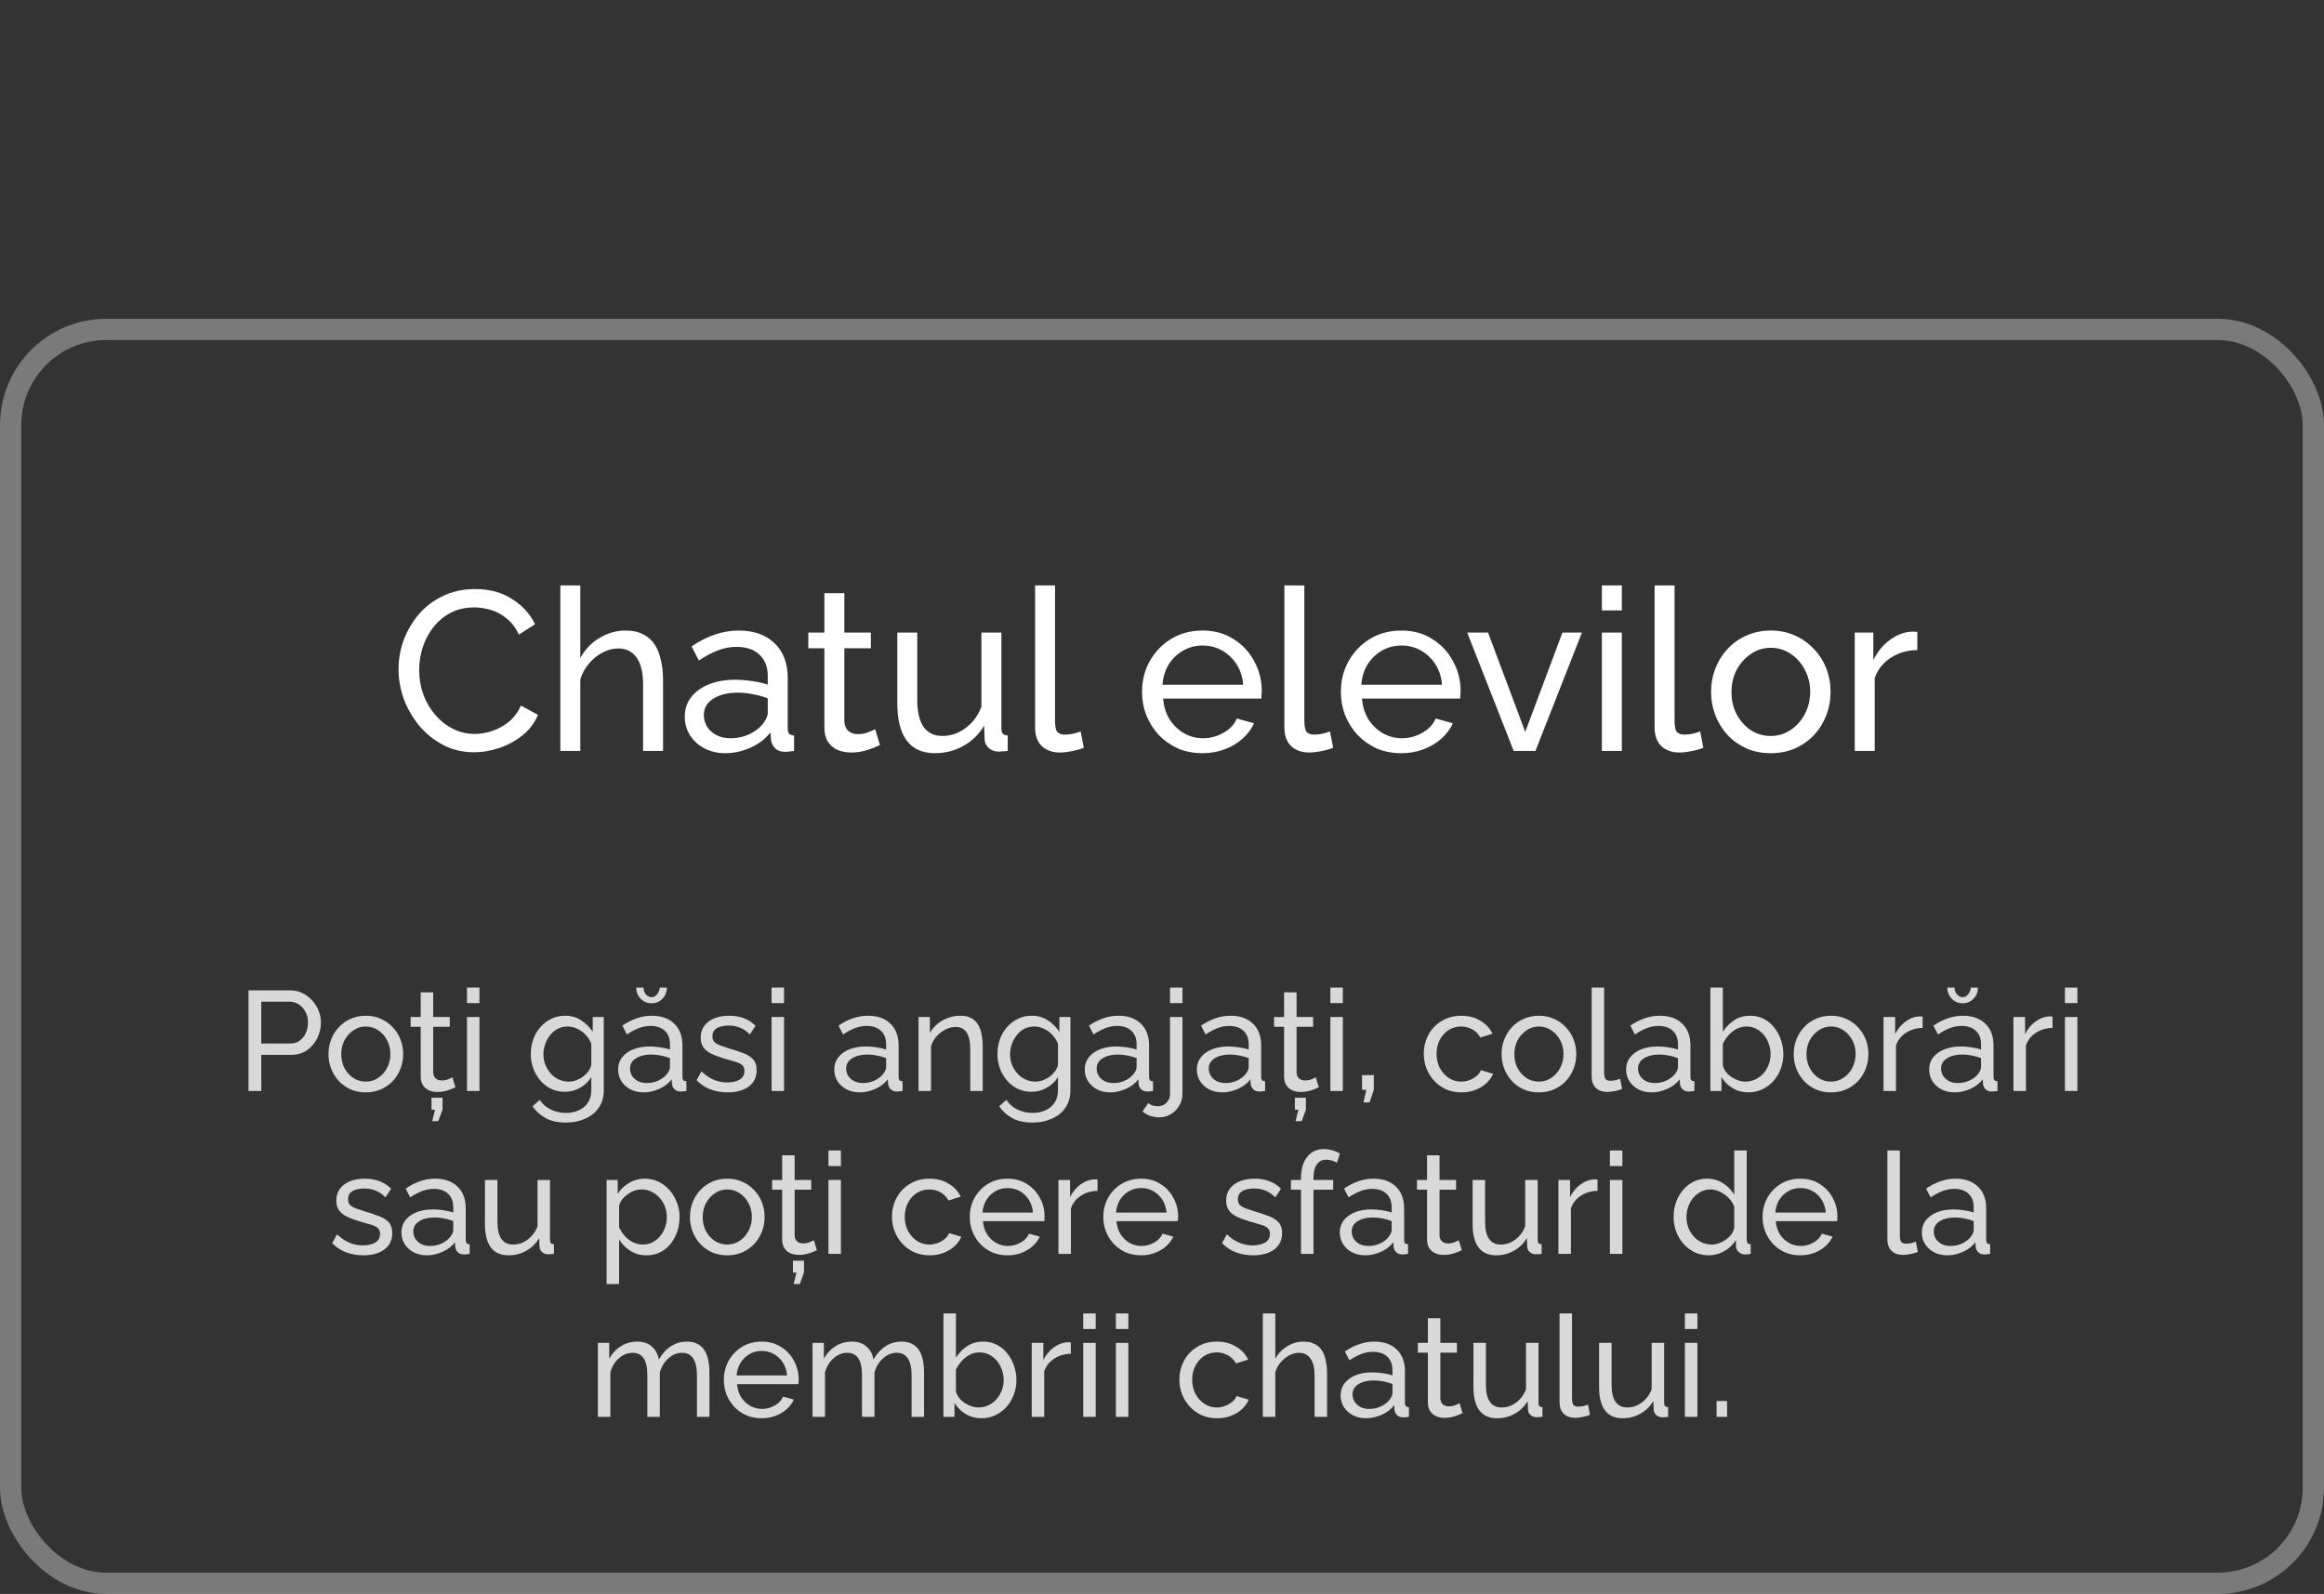 <?xml version="1.0" encoding="UTF-8"?> <svg xmlns="http://www.w3.org/2000/svg" width="328" height="225" viewBox="0 0 328 225" fill="none"><rect x="0" y="0" width="328" height="225" fill="#333333" stroke="none"/> <rect opacity="0.35" x="1.5" y="46.5" width="325" height="177" rx="13.5" stroke="white" stroke-width="3"></rect> <path d="M35.075 154V139.8H40.995C41.622 139.8 42.195 139.933 42.715 140.2C43.235 140.453 43.688 140.8 44.075 141.24C44.462 141.667 44.762 142.153 44.975 142.7C45.188 143.233 45.295 143.78 45.295 144.34C45.295 145.113 45.122 145.853 44.775 146.56C44.428 147.253 43.942 147.82 43.315 148.26C42.688 148.687 41.955 148.9 41.115 148.9H36.875V154H35.075ZM36.875 147.3H41.015C41.508 147.3 41.935 147.167 42.295 146.9C42.668 146.633 42.955 146.273 43.155 145.82C43.368 145.367 43.475 144.873 43.475 144.34C43.475 143.78 43.355 143.28 43.115 142.84C42.875 142.387 42.562 142.033 42.175 141.78C41.788 141.527 41.362 141.4 40.895 141.4H36.875V147.3ZM51.621 154.2C50.834 154.2 50.121 154.06 49.481 153.78C48.841 153.487 48.287 153.093 47.821 152.6C47.354 152.093 46.994 151.513 46.741 150.86C46.487 150.207 46.361 149.52 46.361 148.8C46.361 148.067 46.487 147.373 46.741 146.72C46.994 146.067 47.354 145.493 47.821 145C48.287 144.493 48.841 144.1 49.481 143.82C50.134 143.527 50.854 143.38 51.641 143.38C52.414 143.38 53.121 143.527 53.761 143.82C54.401 144.1 54.954 144.493 55.421 145C55.901 145.493 56.267 146.067 56.521 146.72C56.774 147.373 56.901 148.067 56.901 148.8C56.901 149.52 56.774 150.207 56.521 150.86C56.267 151.513 55.907 152.093 55.441 152.6C54.974 153.093 54.414 153.487 53.761 153.78C53.121 154.06 52.407 154.2 51.621 154.2ZM48.161 148.82C48.161 149.54 48.314 150.193 48.621 150.78C48.941 151.367 49.361 151.833 49.881 152.18C50.401 152.513 50.981 152.68 51.621 152.68C52.261 152.68 52.841 152.507 53.361 152.16C53.894 151.813 54.314 151.347 54.621 150.76C54.941 150.16 55.101 149.5 55.101 148.78C55.101 148.06 54.941 147.407 54.621 146.82C54.314 146.233 53.894 145.767 53.361 145.42C52.841 145.073 52.261 144.9 51.621 144.9C50.981 144.9 50.401 145.08 49.881 145.44C49.361 145.787 48.941 146.253 48.621 146.84C48.314 147.427 48.161 148.087 48.161 148.82ZM64.277 153.48C64.13 153.547 63.93 153.633 63.677 153.74C63.424 153.847 63.13 153.94 62.797 154.02C62.464 154.1 62.11 154.14 61.737 154.14C61.31 154.14 60.917 154.067 60.557 153.92C60.197 153.76 59.91 153.52 59.697 153.2C59.484 152.867 59.377 152.453 59.377 151.96V144.94H57.957V143.56H59.377V140.08H61.137V143.56H63.477V144.94H61.137V151.42C61.164 151.793 61.29 152.073 61.517 152.26C61.744 152.433 62.01 152.52 62.317 152.52C62.664 152.52 62.984 152.46 63.277 152.34C63.57 152.22 63.764 152.133 63.857 152.08L64.277 153.48ZM60.997 158.26L61.397 156.64H60.897V154.96H62.457V156.64L61.857 158.26H60.997ZM65.908 154V143.56H67.668V154H65.908ZM65.908 141.6V139.4H67.668V141.6H65.908ZM79.736 154.12C79.03 154.12 78.376 153.98 77.776 153.7C77.19 153.407 76.683 153.013 76.256 152.52C75.83 152.013 75.496 151.44 75.256 150.8C75.03 150.16 74.916 149.493 74.916 148.8C74.916 148.067 75.03 147.373 75.256 146.72C75.496 146.067 75.83 145.493 76.256 145C76.696 144.493 77.21 144.1 77.796 143.82C78.383 143.527 79.036 143.38 79.756 143.38C80.623 143.38 81.376 143.593 82.016 144.02C82.67 144.447 83.216 144.987 83.656 145.64V143.56H85.216V153.88C85.216 154.867 84.976 155.7 84.496 156.38C84.03 157.06 83.39 157.573 82.576 157.92C81.776 158.28 80.883 158.46 79.896 158.46C78.723 158.46 77.763 158.253 77.016 157.84C76.27 157.427 75.65 156.867 75.156 156.16L76.176 155.26C76.59 155.873 77.123 156.333 77.776 156.64C78.443 156.947 79.15 157.1 79.896 157.1C80.536 157.1 81.123 156.98 81.656 156.74C82.203 156.513 82.636 156.16 82.956 155.68C83.29 155.2 83.456 154.6 83.456 153.88V152.04C83.07 152.68 82.536 153.187 81.856 153.56C81.19 153.933 80.483 154.12 79.736 154.12ZM80.276 152.68C80.65 152.68 81.01 152.613 81.356 152.48C81.703 152.347 82.023 152.173 82.316 151.96C82.61 151.733 82.856 151.48 83.056 151.2C83.256 150.92 83.39 150.633 83.456 150.34V147.34C83.27 146.86 83.003 146.44 82.656 146.08C82.31 145.707 81.916 145.42 81.476 145.22C81.036 145.007 80.583 144.9 80.116 144.9C79.583 144.9 79.103 145.013 78.676 145.24C78.263 145.467 77.91 145.773 77.616 146.16C77.323 146.533 77.096 146.953 76.936 147.42C76.776 147.887 76.696 148.36 76.696 148.84C76.696 149.36 76.79 149.853 76.976 150.32C77.163 150.773 77.416 151.18 77.736 151.54C78.056 151.9 78.436 152.18 78.876 152.38C79.316 152.58 79.783 152.68 80.276 152.68ZM87.237 150.98C87.237 150.313 87.423 149.74 87.797 149.26C88.183 148.767 88.71 148.387 89.377 148.12C90.043 147.853 90.817 147.72 91.697 147.72C92.163 147.72 92.657 147.76 93.177 147.84C93.697 147.907 94.157 148.013 94.557 148.16V147.4C94.557 146.6 94.317 145.973 93.837 145.52C93.357 145.053 92.677 144.82 91.797 144.82C91.223 144.82 90.67 144.927 90.137 145.14C89.617 145.34 89.063 145.633 88.477 146.02L87.837 144.78C88.517 144.313 89.197 143.967 89.877 143.74C90.557 143.5 91.263 143.38 91.997 143.38C93.33 143.38 94.383 143.753 95.157 144.5C95.93 145.233 96.317 146.26 96.317 147.58V152C96.317 152.213 96.357 152.373 96.437 152.48C96.53 152.573 96.677 152.627 96.877 152.64V154C96.703 154.027 96.55 154.047 96.417 154.06C96.297 154.073 96.197 154.08 96.117 154.08C95.703 154.08 95.39 153.967 95.177 153.74C94.977 153.513 94.863 153.273 94.837 153.02L94.797 152.36C94.343 152.947 93.75 153.4 93.017 153.72C92.283 154.04 91.557 154.2 90.837 154.2C90.143 154.2 89.523 154.06 88.977 153.78C88.43 153.487 88.003 153.1 87.697 152.62C87.39 152.127 87.237 151.58 87.237 150.98ZM94.037 151.72C94.197 151.533 94.323 151.347 94.417 151.16C94.51 150.96 94.557 150.793 94.557 150.66V149.36C94.143 149.2 93.71 149.08 93.257 149C92.803 148.907 92.357 148.86 91.917 148.86C91.023 148.86 90.297 149.04 89.737 149.4C89.19 149.747 88.917 150.227 88.917 150.84C88.917 151.173 89.003 151.5 89.177 151.82C89.363 152.127 89.63 152.38 89.977 152.58C90.337 152.78 90.777 152.88 91.297 152.88C91.843 152.88 92.363 152.773 92.857 152.56C93.35 152.333 93.743 152.053 94.037 151.72ZM91.957 140.76C92.25 140.76 92.503 140.633 92.717 140.38C92.943 140.113 93.077 139.787 93.117 139.4H94.117C94.117 140.027 93.91 140.553 93.497 140.98C93.083 141.407 92.57 141.62 91.957 141.62C91.343 141.62 90.83 141.407 90.417 140.98C90.003 140.553 89.797 140.027 89.797 139.4H90.817C90.817 139.76 90.93 140.08 91.157 140.36C91.397 140.627 91.663 140.76 91.957 140.76ZM102.711 154.2C101.844 154.2 101.031 154.06 100.271 153.78C99.511 153.487 98.858 153.053 98.311 152.48L98.991 151.24C99.591 151.8 100.191 152.2 100.791 152.44C101.391 152.68 102.004 152.8 102.631 152.8C103.351 152.8 103.938 152.667 104.391 152.4C104.844 152.12 105.071 151.713 105.071 151.18C105.071 150.793 104.951 150.507 104.711 150.32C104.484 150.133 104.158 149.98 103.731 149.86C103.304 149.727 102.798 149.58 102.211 149.42C101.491 149.207 100.884 148.98 100.391 148.74C99.898 148.5 99.524 148.2 99.271 147.84C99.018 147.48 98.891 147.027 98.891 146.48C98.891 145.813 99.064 145.253 99.411 144.8C99.758 144.333 100.231 143.98 100.831 143.74C101.444 143.5 102.138 143.38 102.911 143.38C103.684 143.38 104.384 143.5 105.011 143.74C105.638 143.98 106.178 144.333 106.631 144.8L105.831 146.02C105.418 145.593 104.964 145.28 104.471 145.08C103.978 144.867 103.424 144.76 102.811 144.76C102.451 144.76 102.098 144.807 101.751 144.9C101.404 144.98 101.118 145.133 100.891 145.36C100.664 145.573 100.551 145.88 100.551 146.28C100.551 146.613 100.638 146.88 100.811 147.08C100.998 147.267 101.264 147.427 101.611 147.56C101.971 147.693 102.404 147.84 102.911 148C103.698 148.227 104.378 148.453 104.951 148.68C105.538 148.907 105.991 149.2 106.311 149.56C106.631 149.92 106.791 150.42 106.791 151.06C106.791 152.047 106.418 152.82 105.671 153.38C104.924 153.927 103.938 154.2 102.711 154.2ZM108.897 154V143.56H110.657V154H108.897ZM108.897 141.6V139.4H110.657V141.6H108.897ZM117.745 150.98C117.745 150.313 117.931 149.74 118.305 149.26C118.691 148.767 119.218 148.387 119.885 148.12C120.551 147.853 121.325 147.72 122.205 147.72C122.671 147.72 123.165 147.76 123.685 147.84C124.205 147.907 124.665 148.013 125.065 148.16V147.4C125.065 146.6 124.825 145.973 124.345 145.52C123.865 145.053 123.185 144.82 122.305 144.82C121.731 144.82 121.178 144.927 120.645 145.14C120.125 145.34 119.571 145.633 118.985 146.02L118.345 144.78C119.025 144.313 119.705 143.967 120.385 143.74C121.065 143.5 121.771 143.38 122.505 143.38C123.838 143.38 124.891 143.753 125.665 144.5C126.438 145.233 126.825 146.26 126.825 147.58V152C126.825 152.213 126.865 152.373 126.945 152.48C127.038 152.573 127.185 152.627 127.385 152.64V154C127.211 154.027 127.058 154.047 126.925 154.06C126.805 154.073 126.705 154.08 126.625 154.08C126.211 154.08 125.898 153.967 125.685 153.74C125.485 153.513 125.371 153.273 125.345 153.02L125.305 152.36C124.851 152.947 124.258 153.4 123.525 153.72C122.791 154.04 122.065 154.2 121.345 154.2C120.651 154.2 120.031 154.06 119.485 153.78C118.938 153.487 118.511 153.1 118.205 152.62C117.898 152.127 117.745 151.58 117.745 150.98ZM124.545 151.72C124.705 151.533 124.831 151.347 124.925 151.16C125.018 150.96 125.065 150.793 125.065 150.66V149.36C124.651 149.2 124.218 149.08 123.765 149C123.311 148.907 122.865 148.86 122.425 148.86C121.531 148.86 120.805 149.04 120.245 149.4C119.698 149.747 119.425 150.227 119.425 150.84C119.425 151.173 119.511 151.5 119.685 151.82C119.871 152.127 120.138 152.38 120.485 152.58C120.845 152.78 121.285 152.88 121.805 152.88C122.351 152.88 122.871 152.773 123.365 152.56C123.858 152.333 124.251 152.053 124.545 151.72ZM138.699 154H136.939V148.16C136.939 147.053 136.765 146.247 136.419 145.74C136.085 145.22 135.572 144.96 134.879 144.96C134.399 144.96 133.919 145.08 133.439 145.32C132.972 145.56 132.552 145.887 132.179 146.3C131.819 146.7 131.559 147.167 131.399 147.7V154H129.639V143.56H131.239V145.8C131.519 145.307 131.879 144.88 132.319 144.52C132.759 144.16 133.259 143.88 133.819 143.68C134.379 143.48 134.965 143.38 135.579 143.38C136.179 143.38 136.679 143.493 137.079 143.72C137.492 143.933 137.812 144.24 138.039 144.64C138.279 145.027 138.445 145.487 138.539 146.02C138.645 146.553 138.699 147.133 138.699 147.76V154ZM145.596 154.12C144.889 154.12 144.236 153.98 143.636 153.7C143.049 153.407 142.542 153.013 142.116 152.52C141.689 152.013 141.356 151.44 141.116 150.8C140.889 150.16 140.776 149.493 140.776 148.8C140.776 148.067 140.889 147.373 141.116 146.72C141.356 146.067 141.689 145.493 142.116 145C142.556 144.493 143.069 144.1 143.656 143.82C144.242 143.527 144.896 143.38 145.616 143.38C146.482 143.38 147.236 143.593 147.876 144.02C148.529 144.447 149.076 144.987 149.516 145.64V143.56H151.076V153.88C151.076 154.867 150.836 155.7 150.356 156.38C149.889 157.06 149.249 157.573 148.436 157.92C147.636 158.28 146.742 158.46 145.756 158.46C144.582 158.46 143.622 158.253 142.876 157.84C142.129 157.427 141.509 156.867 141.016 156.16L142.036 155.26C142.449 155.873 142.982 156.333 143.636 156.64C144.302 156.947 145.009 157.1 145.756 157.1C146.396 157.1 146.982 156.98 147.516 156.74C148.062 156.513 148.496 156.16 148.816 155.68C149.149 155.2 149.316 154.6 149.316 153.88V152.04C148.929 152.68 148.396 153.187 147.716 153.56C147.049 153.933 146.342 154.12 145.596 154.12ZM146.136 152.68C146.509 152.68 146.869 152.613 147.216 152.48C147.562 152.347 147.882 152.173 148.176 151.96C148.469 151.733 148.716 151.48 148.916 151.2C149.116 150.92 149.249 150.633 149.316 150.34V147.34C149.129 146.86 148.862 146.44 148.516 146.08C148.169 145.707 147.776 145.42 147.336 145.22C146.896 145.007 146.442 144.9 145.976 144.9C145.442 144.9 144.962 145.013 144.536 145.24C144.122 145.467 143.769 145.773 143.476 146.16C143.182 146.533 142.956 146.953 142.796 147.42C142.636 147.887 142.556 148.36 142.556 148.84C142.556 149.36 142.649 149.853 142.836 150.32C143.022 150.773 143.276 151.18 143.596 151.54C143.916 151.9 144.296 152.18 144.736 152.38C145.176 152.58 145.642 152.68 146.136 152.68ZM153.096 150.98C153.096 150.313 153.283 149.74 153.656 149.26C154.043 148.767 154.569 148.387 155.236 148.12C155.903 147.853 156.676 147.72 157.556 147.72C158.023 147.72 158.516 147.76 159.036 147.84C159.556 147.907 160.016 148.013 160.416 148.16V147.4C160.416 146.6 160.176 145.973 159.696 145.52C159.216 145.053 158.536 144.82 157.656 144.82C157.083 144.82 156.529 144.927 155.996 145.14C155.476 145.34 154.923 145.633 154.336 146.02L153.696 144.78C154.376 144.313 155.056 143.967 155.736 143.74C156.416 143.5 157.123 143.38 157.856 143.38C159.189 143.38 160.243 143.753 161.016 144.5C161.789 145.233 162.176 146.26 162.176 147.58V152C162.176 152.213 162.216 152.373 162.296 152.48C162.389 152.573 162.536 152.627 162.736 152.64V154C162.563 154.027 162.409 154.047 162.276 154.06C162.156 154.073 162.056 154.08 161.976 154.08C161.563 154.08 161.249 153.967 161.036 153.74C160.836 153.513 160.723 153.273 160.696 153.02L160.656 152.36C160.203 152.947 159.609 153.4 158.876 153.72C158.143 154.04 157.416 154.2 156.696 154.2C156.003 154.2 155.383 154.06 154.836 153.78C154.289 153.487 153.863 153.1 153.556 152.62C153.249 152.127 153.096 151.58 153.096 150.98ZM159.896 151.72C160.056 151.533 160.183 151.347 160.276 151.16C160.369 150.96 160.416 150.793 160.416 150.66V149.36C160.003 149.2 159.569 149.08 159.116 149C158.663 148.907 158.216 148.86 157.776 148.86C156.883 148.86 156.156 149.04 155.596 149.4C155.049 149.747 154.776 150.227 154.776 150.84C154.776 151.173 154.863 151.5 155.036 151.82C155.223 152.127 155.489 152.38 155.836 152.58C156.196 152.78 156.636 152.88 157.156 152.88C157.703 152.88 158.223 152.773 158.716 152.56C159.209 152.333 159.603 152.053 159.896 151.72ZM163.65 157.72C163.197 157.72 162.764 157.653 162.35 157.52C161.937 157.387 161.57 157.173 161.25 156.88L162.07 155.7C162.257 155.873 162.477 155.993 162.73 156.06C162.97 156.127 163.21 156.16 163.45 156.16C163.744 156.16 164.017 156.087 164.27 155.94C164.524 155.793 164.73 155.587 164.89 155.32C165.05 155.067 165.13 154.78 165.13 154.46V143.56H166.89V154.34C166.89 154.993 166.737 155.573 166.43 156.08C166.124 156.6 165.724 157 165.23 157.28C164.75 157.573 164.224 157.72 163.65 157.72ZM165.13 141.6V139.4H166.89V141.6H165.13ZM168.916 150.98C168.916 150.313 169.103 149.74 169.476 149.26C169.863 148.767 170.39 148.387 171.056 148.12C171.723 147.853 172.496 147.72 173.376 147.72C173.843 147.72 174.336 147.76 174.856 147.84C175.376 147.907 175.836 148.013 176.236 148.16V147.4C176.236 146.6 175.996 145.973 175.516 145.52C175.036 145.053 174.356 144.82 173.476 144.82C172.903 144.82 172.35 144.927 171.816 145.14C171.296 145.34 170.743 145.633 170.156 146.02L169.516 144.78C170.196 144.313 170.876 143.967 171.556 143.74C172.236 143.5 172.943 143.38 173.676 143.38C175.01 143.38 176.063 143.753 176.836 144.5C177.61 145.233 177.996 146.26 177.996 147.58V152C177.996 152.213 178.036 152.373 178.116 152.48C178.21 152.573 178.356 152.627 178.556 152.64V154C178.383 154.027 178.23 154.047 178.096 154.06C177.976 154.073 177.876 154.08 177.796 154.08C177.383 154.08 177.07 153.967 176.856 153.74C176.656 153.513 176.543 153.273 176.516 153.02L176.476 152.36C176.023 152.947 175.43 153.4 174.696 153.72C173.963 154.04 173.236 154.2 172.516 154.2C171.823 154.2 171.203 154.06 170.656 153.78C170.11 153.487 169.683 153.1 169.376 152.62C169.07 152.127 168.916 151.58 168.916 150.98ZM175.716 151.72C175.876 151.533 176.003 151.347 176.096 151.16C176.19 150.96 176.236 150.793 176.236 150.66V149.36C175.823 149.2 175.39 149.08 174.936 149C174.483 148.907 174.036 148.86 173.596 148.86C172.703 148.86 171.976 149.04 171.416 149.4C170.87 149.747 170.596 150.227 170.596 150.84C170.596 151.173 170.683 151.5 170.856 151.82C171.043 152.127 171.31 152.38 171.656 152.58C172.016 152.78 172.456 152.88 172.976 152.88C173.523 152.88 174.043 152.773 174.536 152.56C175.03 152.333 175.423 152.053 175.716 151.72ZM186.133 153.48C185.986 153.547 185.786 153.633 185.533 153.74C185.279 153.847 184.986 153.94 184.653 154.02C184.319 154.1 183.966 154.14 183.593 154.14C183.166 154.14 182.773 154.067 182.413 153.92C182.053 153.76 181.766 153.52 181.553 153.2C181.339 152.867 181.233 152.453 181.233 151.96V144.94H179.813V143.56H181.233V140.08H182.993V143.56H185.333V144.94H182.993V151.42C183.019 151.793 183.146 152.073 183.373 152.26C183.599 152.433 183.866 152.52 184.173 152.52C184.519 152.52 184.839 152.46 185.133 152.34C185.426 152.22 185.619 152.133 185.713 152.08L186.133 153.48ZM182.853 158.26L183.253 156.64H182.753V154.96H184.312V156.64L183.713 158.26H182.853ZM187.764 154V143.56H189.524V154H187.764ZM187.764 141.6V139.4H189.524V141.6H187.764ZM192.433 155.62L192.833 153.84H192.233V151.76H193.893V153.84L193.293 155.62H192.433ZM206.27 154.2C205.484 154.2 204.764 154.06 204.11 153.78C203.47 153.487 202.91 153.087 202.43 152.58C201.964 152.073 201.597 151.493 201.33 150.84C201.077 150.187 200.95 149.493 200.95 148.76C200.95 147.773 201.17 146.873 201.61 146.06C202.05 145.247 202.67 144.6 203.47 144.12C204.27 143.627 205.197 143.38 206.25 143.38C207.277 143.38 208.17 143.613 208.93 144.08C209.704 144.533 210.277 145.147 210.65 145.92L208.93 146.46C208.664 145.967 208.29 145.587 207.81 145.32C207.33 145.04 206.797 144.9 206.21 144.9C205.57 144.9 204.984 145.067 204.45 145.4C203.93 145.733 203.517 146.193 203.21 146.78C202.904 147.353 202.75 148.013 202.75 148.76C202.75 149.493 202.904 150.16 203.21 150.76C203.53 151.347 203.95 151.813 204.47 152.16C205.004 152.507 205.59 152.68 206.23 152.68C206.644 152.68 207.037 152.607 207.41 152.46C207.797 152.313 208.13 152.12 208.41 151.88C208.704 151.627 208.904 151.353 209.01 151.06L210.73 151.58C210.517 152.087 210.19 152.54 209.75 152.94C209.324 153.327 208.81 153.633 208.21 153.86C207.624 154.087 206.977 154.2 206.27 154.2ZM217.187 154.2C216.4 154.2 215.687 154.06 215.047 153.78C214.407 153.487 213.854 153.093 213.387 152.6C212.92 152.093 212.56 151.513 212.307 150.86C212.054 150.207 211.927 149.52 211.927 148.8C211.927 148.067 212.054 147.373 212.307 146.72C212.56 146.067 212.92 145.493 213.387 145C213.854 144.493 214.407 144.1 215.047 143.82C215.7 143.527 216.42 143.38 217.207 143.38C217.98 143.38 218.687 143.527 219.327 143.82C219.967 144.1 220.52 144.493 220.987 145C221.467 145.493 221.834 146.067 222.087 146.72C222.34 147.373 222.467 148.067 222.467 148.8C222.467 149.52 222.34 150.207 222.087 150.86C221.834 151.513 221.474 152.093 221.007 152.6C220.54 153.093 219.98 153.487 219.327 153.78C218.687 154.06 217.974 154.2 217.187 154.2ZM213.727 148.82C213.727 149.54 213.88 150.193 214.187 150.78C214.507 151.367 214.927 151.833 215.447 152.18C215.967 152.513 216.547 152.68 217.187 152.68C217.827 152.68 218.407 152.507 218.927 152.16C219.46 151.813 219.88 151.347 220.187 150.76C220.507 150.16 220.667 149.5 220.667 148.78C220.667 148.06 220.507 147.407 220.187 146.82C219.88 146.233 219.46 145.767 218.927 145.42C218.407 145.073 217.827 144.9 217.187 144.9C216.547 144.9 215.967 145.08 215.447 145.44C214.927 145.787 214.507 146.253 214.187 146.84C213.88 147.427 213.727 148.087 213.727 148.82ZM224.64 139.4H226.4V151.3C226.4 151.873 226.48 152.227 226.64 152.36C226.8 152.493 226.993 152.56 227.22 152.56C227.5 152.56 227.766 152.533 228.02 152.48C228.273 152.413 228.486 152.347 228.66 152.28L228.94 153.72C228.646 153.84 228.3 153.94 227.9 154.02C227.5 154.1 227.146 154.14 226.84 154.14C226.16 154.14 225.62 153.947 225.22 153.56C224.833 153.173 224.64 152.633 224.64 151.94V139.4ZM229.502 150.98C229.502 150.313 229.689 149.74 230.062 149.26C230.449 148.767 230.976 148.387 231.642 148.12C232.309 147.853 233.082 147.72 233.962 147.72C234.429 147.72 234.922 147.76 235.442 147.84C235.962 147.907 236.422 148.013 236.822 148.16V147.4C236.822 146.6 236.582 145.973 236.102 145.52C235.622 145.053 234.942 144.82 234.062 144.82C233.489 144.82 232.936 144.927 232.402 145.14C231.882 145.34 231.329 145.633 230.742 146.02L230.102 144.78C230.782 144.313 231.462 143.967 232.142 143.74C232.822 143.5 233.529 143.38 234.262 143.38C235.596 143.38 236.649 143.753 237.422 144.5C238.196 145.233 238.582 146.26 238.582 147.58V152C238.582 152.213 238.622 152.373 238.702 152.48C238.796 152.573 238.942 152.627 239.142 152.64V154C238.969 154.027 238.816 154.047 238.682 154.06C238.562 154.073 238.462 154.08 238.382 154.08C237.969 154.08 237.656 153.967 237.442 153.74C237.242 153.513 237.129 153.273 237.102 153.02L237.062 152.36C236.609 152.947 236.016 153.4 235.282 153.72C234.549 154.04 233.822 154.2 233.102 154.2C232.409 154.2 231.789 154.06 231.242 153.78C230.696 153.487 230.269 153.1 229.962 152.62C229.656 152.127 229.502 151.58 229.502 150.98ZM236.302 151.72C236.462 151.533 236.589 151.347 236.682 151.16C236.776 150.96 236.822 150.793 236.822 150.66V149.36C236.409 149.2 235.976 149.08 235.522 149C235.069 148.907 234.622 148.86 234.182 148.86C233.289 148.86 232.562 149.04 232.002 149.4C231.456 149.747 231.182 150.227 231.182 150.84C231.182 151.173 231.269 151.5 231.442 151.82C231.629 152.127 231.896 152.38 232.242 152.58C232.602 152.78 233.042 152.88 233.562 152.88C234.109 152.88 234.629 152.773 235.122 152.56C235.616 152.333 236.009 152.053 236.302 151.72ZM246.757 154.2C245.943 154.2 245.203 154 244.537 153.6C243.87 153.2 243.343 152.68 242.957 152.04V154H241.397V139.4H243.157V145.64C243.597 144.96 244.137 144.413 244.777 144C245.417 143.587 246.163 143.38 247.017 143.38C247.737 143.38 248.383 143.533 248.957 143.84C249.53 144.133 250.017 144.54 250.417 145.06C250.83 145.567 251.143 146.147 251.357 146.8C251.583 147.44 251.697 148.113 251.697 148.82C251.697 149.553 251.57 150.247 251.317 150.9C251.077 151.54 250.73 152.113 250.277 152.62C249.823 153.113 249.297 153.5 248.697 153.78C248.11 154.06 247.463 154.2 246.757 154.2ZM246.317 152.68C246.837 152.68 247.317 152.573 247.757 152.36C248.197 152.147 248.577 151.86 248.897 151.5C249.217 151.14 249.463 150.727 249.637 150.26C249.81 149.793 249.897 149.313 249.897 148.82C249.897 148.14 249.75 147.5 249.457 146.9C249.177 146.3 248.777 145.82 248.257 145.46C247.75 145.087 247.157 144.9 246.477 144.9C245.983 144.9 245.523 145.013 245.097 145.24C244.67 145.467 244.29 145.767 243.957 146.14C243.637 146.5 243.37 146.9 243.157 147.34V150.36C243.223 150.693 243.363 151 243.577 151.28C243.79 151.56 244.05 151.807 244.357 152.02C244.663 152.22 244.983 152.38 245.317 152.5C245.663 152.62 245.997 152.68 246.317 152.68ZM258.418 154.2C257.631 154.2 256.918 154.06 256.278 153.78C255.638 153.487 255.084 153.093 254.618 152.6C254.151 152.093 253.791 151.513 253.538 150.86C253.284 150.207 253.158 149.52 253.158 148.8C253.158 148.067 253.284 147.373 253.538 146.72C253.791 146.067 254.151 145.493 254.618 145C255.084 144.493 255.638 144.1 256.278 143.82C256.931 143.527 257.651 143.38 258.438 143.38C259.211 143.38 259.918 143.527 260.558 143.82C261.198 144.1 261.751 144.493 262.218 145C262.698 145.493 263.064 146.067 263.318 146.72C263.571 147.373 263.698 148.067 263.698 148.8C263.698 149.52 263.571 150.207 263.318 150.86C263.064 151.513 262.704 152.093 262.238 152.6C261.771 153.093 261.211 153.487 260.558 153.78C259.918 154.06 259.204 154.2 258.418 154.2ZM254.958 148.82C254.958 149.54 255.111 150.193 255.418 150.78C255.738 151.367 256.158 151.833 256.678 152.18C257.198 152.513 257.778 152.68 258.418 152.68C259.058 152.68 259.638 152.507 260.158 152.16C260.691 151.813 261.111 151.347 261.418 150.76C261.738 150.16 261.898 149.5 261.898 148.78C261.898 148.06 261.738 147.407 261.418 146.82C261.111 146.233 260.691 145.767 260.158 145.42C259.638 145.073 259.058 144.9 258.418 144.9C257.778 144.9 257.198 145.08 256.678 145.44C256.158 145.787 255.738 146.253 255.418 146.84C255.111 147.427 254.958 148.087 254.958 148.82ZM271.35 145.1C270.47 145.113 269.69 145.34 269.01 145.78C268.343 146.207 267.87 146.8 267.59 147.56V154H265.83V143.56H267.47V145.98C267.83 145.26 268.303 144.68 268.89 144.24C269.49 143.787 270.117 143.533 270.77 143.48C270.903 143.48 271.017 143.48 271.11 143.48C271.203 143.48 271.283 143.487 271.35 143.5V145.1ZM272.276 150.98C272.276 150.313 272.462 149.74 272.836 149.26C273.222 148.767 273.749 148.387 274.416 148.12C275.082 147.853 275.856 147.72 276.736 147.72C277.202 147.72 277.696 147.76 278.216 147.84C278.736 147.907 279.196 148.013 279.596 148.16V147.4C279.596 146.6 279.356 145.973 278.876 145.52C278.396 145.053 277.716 144.82 276.836 144.82C276.262 144.82 275.709 144.927 275.176 145.14C274.656 145.34 274.102 145.633 273.516 146.02L272.876 144.78C273.556 144.313 274.236 143.967 274.916 143.74C275.596 143.5 276.302 143.38 277.036 143.38C278.369 143.38 279.422 143.753 280.196 144.5C280.969 145.233 281.356 146.26 281.356 147.58V152C281.356 152.213 281.396 152.373 281.476 152.48C281.569 152.573 281.716 152.627 281.916 152.64V154C281.742 154.027 281.589 154.047 281.456 154.06C281.336 154.073 281.236 154.08 281.156 154.08C280.742 154.08 280.429 153.967 280.216 153.74C280.016 153.513 279.902 153.273 279.876 153.02L279.836 152.36C279.382 152.947 278.789 153.4 278.056 153.72C277.322 154.04 276.596 154.2 275.876 154.2C275.182 154.2 274.562 154.06 274.016 153.78C273.469 153.487 273.042 153.1 272.736 152.62C272.429 152.127 272.276 151.58 272.276 150.98ZM279.076 151.72C279.236 151.533 279.362 151.347 279.456 151.16C279.549 150.96 279.596 150.793 279.596 150.66V149.36C279.182 149.2 278.749 149.08 278.296 149C277.842 148.907 277.396 148.86 276.956 148.86C276.062 148.86 275.336 149.04 274.776 149.4C274.229 149.747 273.956 150.227 273.956 150.84C273.956 151.173 274.042 151.5 274.216 151.82C274.402 152.127 274.669 152.38 275.016 152.58C275.376 152.78 275.816 152.88 276.336 152.88C276.882 152.88 277.402 152.773 277.896 152.56C278.389 152.333 278.782 152.053 279.076 151.72ZM276.996 140.76C277.289 140.76 277.542 140.633 277.756 140.38C277.982 140.113 278.116 139.787 278.156 139.4H279.156C279.156 140.027 278.949 140.553 278.536 140.98C278.122 141.407 277.609 141.62 276.996 141.62C276.382 141.62 275.869 141.407 275.456 140.98C275.042 140.553 274.836 140.027 274.836 139.4H275.856C275.856 139.76 275.969 140.08 276.196 140.36C276.436 140.627 276.702 140.76 276.996 140.76ZM289.69 145.1C288.81 145.113 288.03 145.34 287.35 145.78C286.683 146.207 286.21 146.8 285.93 147.56V154H284.17V143.56H285.81V145.98C286.17 145.26 286.643 144.68 287.23 144.24C287.83 143.787 288.457 143.533 289.11 143.48C289.243 143.48 289.357 143.48 289.45 143.48C289.543 143.48 289.623 143.487 289.69 143.5V145.1ZM291.436 154V143.56H293.196V154H291.436ZM291.436 141.6V139.4H293.196V141.6H291.436ZM51.285 177.2C50.419 177.2 49.605 177.06 48.845 176.78C48.085 176.487 47.432 176.053 46.885 175.48L47.565 174.24C48.165 174.8 48.765 175.2 49.365 175.44C49.965 175.68 50.578 175.8 51.205 175.8C51.925 175.8 52.512 175.667 52.965 175.4C53.419 175.12 53.645 174.713 53.645 174.18C53.645 173.793 53.525 173.507 53.285 173.32C53.059 173.133 52.732 172.98 52.305 172.86C51.879 172.727 51.372 172.58 50.785 172.42C50.065 172.207 49.459 171.98 48.965 171.74C48.472 171.5 48.099 171.2 47.845 170.84C47.592 170.48 47.465 170.027 47.465 169.48C47.465 168.813 47.639 168.253 47.985 167.8C48.332 167.333 48.805 166.98 49.405 166.74C50.019 166.5 50.712 166.38 51.485 166.38C52.258 166.38 52.959 166.5 53.585 166.74C54.212 166.98 54.752 167.333 55.205 167.8L54.405 169.02C53.992 168.593 53.538 168.28 53.045 168.08C52.552 167.867 51.998 167.76 51.385 167.76C51.025 167.76 50.672 167.807 50.325 167.9C49.978 167.98 49.692 168.133 49.465 168.36C49.239 168.573 49.125 168.88 49.125 169.28C49.125 169.613 49.212 169.88 49.385 170.08C49.572 170.267 49.839 170.427 50.185 170.56C50.545 170.693 50.978 170.84 51.485 171C52.272 171.227 52.952 171.453 53.525 171.68C54.112 171.907 54.565 172.2 54.885 172.56C55.205 172.92 55.365 173.42 55.365 174.06C55.365 175.047 54.992 175.82 54.245 176.38C53.498 176.927 52.512 177.2 51.285 177.2ZM56.651 173.98C56.651 173.313 56.837 172.74 57.211 172.26C57.597 171.767 58.124 171.387 58.791 171.12C59.457 170.853 60.231 170.72 61.111 170.72C61.577 170.72 62.071 170.76 62.591 170.84C63.111 170.907 63.571 171.013 63.971 171.16V170.4C63.971 169.6 63.731 168.973 63.251 168.52C62.771 168.053 62.091 167.82 61.211 167.82C60.637 167.82 60.084 167.927 59.551 168.14C59.031 168.34 58.477 168.633 57.891 169.02L57.251 167.78C57.931 167.313 58.611 166.967 59.291 166.74C59.971 166.5 60.677 166.38 61.411 166.38C62.744 166.38 63.797 166.753 64.571 167.5C65.344 168.233 65.731 169.26 65.731 170.58V175C65.731 175.213 65.771 175.373 65.851 175.48C65.944 175.573 66.091 175.627 66.291 175.64V177C66.117 177.027 65.964 177.047 65.831 177.06C65.711 177.073 65.611 177.08 65.531 177.08C65.117 177.08 64.804 176.967 64.591 176.74C64.391 176.513 64.277 176.273 64.251 176.02L64.211 175.36C63.757 175.947 63.164 176.4 62.431 176.72C61.697 177.04 60.971 177.2 60.251 177.2C59.557 177.2 58.937 177.06 58.391 176.78C57.844 176.487 57.417 176.1 57.111 175.62C56.804 175.127 56.651 174.58 56.651 173.98ZM63.451 174.72C63.611 174.533 63.737 174.347 63.831 174.16C63.924 173.96 63.971 173.793 63.971 173.66V172.36C63.557 172.2 63.124 172.08 62.671 172C62.217 171.907 61.771 171.86 61.331 171.86C60.437 171.86 59.711 172.04 59.151 172.4C58.604 172.747 58.331 173.227 58.331 173.84C58.331 174.173 58.417 174.5 58.591 174.82C58.777 175.127 59.044 175.38 59.391 175.58C59.751 175.78 60.191 175.88 60.711 175.88C61.257 175.88 61.777 175.773 62.271 175.56C62.764 175.333 63.157 175.053 63.451 174.72ZM68.445 172.82V166.56H70.205V172.48C70.205 173.547 70.392 174.347 70.765 174.88C71.138 175.413 71.692 175.68 72.425 175.68C72.905 175.68 73.365 175.58 73.805 175.38C74.258 175.167 74.665 174.867 75.025 174.48C75.385 174.093 75.665 173.633 75.865 173.1V166.56H77.625V175C77.625 175.213 77.665 175.373 77.745 175.48C77.838 175.573 77.985 175.627 78.185 175.64V177C77.985 177.027 77.825 177.04 77.705 177.04C77.598 177.053 77.492 177.06 77.385 177.06C77.052 177.06 76.765 176.96 76.525 176.76C76.285 176.547 76.158 176.287 76.145 175.98L76.105 174.76C75.652 175.533 75.038 176.133 74.265 176.56C73.505 176.987 72.672 177.2 71.765 177.2C70.672 177.2 69.845 176.833 69.285 176.1C68.725 175.353 68.445 174.26 68.445 172.82ZM91.235 177.2C90.382 177.2 89.622 176.987 88.955 176.56C88.289 176.133 87.762 175.593 87.375 174.94V181.26H85.615V166.56H87.175V168.52C87.589 167.88 88.129 167.367 88.795 166.98C89.462 166.58 90.189 166.38 90.975 166.38C91.695 166.38 92.355 166.527 92.955 166.82C93.555 167.113 94.075 167.513 94.515 168.02C94.955 168.527 95.295 169.107 95.535 169.76C95.789 170.4 95.915 171.073 95.915 171.78C95.915 172.767 95.715 173.673 95.315 174.5C94.929 175.327 94.382 175.987 93.675 176.48C92.969 176.96 92.155 177.2 91.235 177.2ZM90.695 175.68C91.215 175.68 91.682 175.573 92.095 175.36C92.522 175.133 92.882 174.84 93.175 174.48C93.482 174.107 93.715 173.687 93.875 173.22C94.035 172.753 94.115 172.273 94.115 171.78C94.115 171.26 94.022 170.767 93.835 170.3C93.662 169.833 93.409 169.42 93.075 169.06C92.755 168.7 92.375 168.42 91.935 168.22C91.509 168.007 91.042 167.9 90.535 167.9C90.215 167.9 89.882 167.96 89.535 168.08C89.202 168.2 88.882 168.373 88.575 168.6C88.269 168.813 88.009 169.06 87.795 169.34C87.582 169.62 87.442 169.92 87.375 170.24V173.22C87.575 173.673 87.842 174.087 88.175 174.46C88.509 174.833 88.895 175.133 89.335 175.36C89.775 175.573 90.229 175.68 90.695 175.68ZM102.636 177.2C101.85 177.2 101.136 177.06 100.496 176.78C99.856 176.487 99.303 176.093 98.836 175.6C98.37 175.093 98.01 174.513 97.756 173.86C97.503 173.207 97.376 172.52 97.376 171.8C97.376 171.067 97.503 170.373 97.756 169.72C98.01 169.067 98.37 168.493 98.836 168C99.303 167.493 99.856 167.1 100.496 166.82C101.15 166.527 101.87 166.38 102.656 166.38C103.43 166.38 104.136 166.527 104.776 166.82C105.416 167.1 105.97 167.493 106.436 168C106.916 168.493 107.283 169.067 107.536 169.72C107.79 170.373 107.916 171.067 107.916 171.8C107.916 172.52 107.79 173.207 107.536 173.86C107.283 174.513 106.923 175.093 106.456 175.6C105.99 176.093 105.43 176.487 104.776 176.78C104.136 177.06 103.423 177.2 102.636 177.2ZM99.176 171.82C99.176 172.54 99.33 173.193 99.636 173.78C99.956 174.367 100.376 174.833 100.896 175.18C101.416 175.513 101.996 175.68 102.636 175.68C103.276 175.68 103.856 175.507 104.376 175.16C104.91 174.813 105.33 174.347 105.636 173.76C105.956 173.16 106.116 172.5 106.116 171.78C106.116 171.06 105.956 170.407 105.636 169.82C105.33 169.233 104.91 168.767 104.376 168.42C103.856 168.073 103.276 167.9 102.636 167.9C101.996 167.9 101.416 168.08 100.896 168.44C100.376 168.787 99.956 169.253 99.636 169.84C99.33 170.427 99.176 171.087 99.176 171.82ZM115.293 176.48C115.146 176.547 114.946 176.633 114.693 176.74C114.439 176.847 114.146 176.94 113.813 177.02C113.479 177.1 113.126 177.14 112.753 177.14C112.326 177.14 111.933 177.067 111.573 176.92C111.213 176.76 110.926 176.52 110.713 176.2C110.499 175.867 110.393 175.453 110.393 174.96V167.94H108.973V166.56H110.393V163.08H112.153V166.56H114.493V167.94H112.153V174.42C112.179 174.793 112.306 175.073 112.533 175.26C112.759 175.433 113.026 175.52 113.333 175.52C113.679 175.52 113.999 175.46 114.293 175.34C114.586 175.22 114.779 175.133 114.873 175.08L115.293 176.48ZM112.013 181.26L112.413 179.64H111.913V177.96H113.473V179.64L112.873 181.26H112.013ZM116.924 177V166.56H118.684V177H116.924ZM116.924 164.6V162.4H118.684V164.6H116.924ZM131.212 177.2C130.425 177.2 129.705 177.06 129.052 176.78C128.412 176.487 127.852 176.087 127.372 175.58C126.905 175.073 126.539 174.493 126.272 173.84C126.019 173.187 125.892 172.493 125.892 171.76C125.892 170.773 126.112 169.873 126.552 169.06C126.992 168.247 127.612 167.6 128.412 167.12C129.212 166.627 130.139 166.38 131.192 166.38C132.219 166.38 133.112 166.613 133.872 167.08C134.645 167.533 135.219 168.147 135.592 168.92L133.872 169.46C133.605 168.967 133.232 168.587 132.752 168.32C132.272 168.04 131.739 167.9 131.152 167.9C130.512 167.9 129.925 168.067 129.392 168.4C128.872 168.733 128.459 169.193 128.152 169.78C127.845 170.353 127.692 171.013 127.692 171.76C127.692 172.493 127.845 173.16 128.152 173.76C128.472 174.347 128.892 174.813 129.412 175.16C129.945 175.507 130.532 175.68 131.172 175.68C131.585 175.68 131.979 175.607 132.352 175.46C132.739 175.313 133.072 175.12 133.352 174.88C133.645 174.627 133.845 174.353 133.952 174.06L135.672 174.58C135.459 175.087 135.132 175.54 134.692 175.94C134.265 176.327 133.752 176.633 133.152 176.86C132.565 177.087 131.919 177.2 131.212 177.2ZM142.188 177.2C141.402 177.2 140.682 177.06 140.028 176.78C139.388 176.487 138.828 176.093 138.348 175.6C137.882 175.093 137.515 174.513 137.248 173.86C136.995 173.207 136.868 172.513 136.868 171.78C136.868 170.793 137.095 169.893 137.548 169.08C138.002 168.267 138.628 167.613 139.428 167.12C140.242 166.627 141.168 166.38 142.208 166.38C143.262 166.38 144.175 166.633 144.948 167.14C145.735 167.633 146.342 168.287 146.768 169.1C147.208 169.9 147.428 170.767 147.428 171.7C147.428 171.833 147.422 171.967 147.408 172.1C147.408 172.22 147.402 172.313 147.388 172.38H138.728C138.782 173.06 138.968 173.667 139.288 174.2C139.622 174.72 140.048 175.133 140.568 175.44C141.088 175.733 141.648 175.88 142.248 175.88C142.888 175.88 143.488 175.72 144.048 175.4C144.622 175.08 145.015 174.66 145.228 174.14L146.748 174.56C146.522 175.067 146.182 175.52 145.728 175.92C145.288 176.32 144.762 176.633 144.148 176.86C143.548 177.087 142.895 177.2 142.188 177.2ZM138.668 171.16H145.788C145.735 170.48 145.542 169.88 145.208 169.36C144.875 168.84 144.448 168.433 143.928 168.14C143.408 167.847 142.835 167.7 142.208 167.7C141.595 167.7 141.028 167.847 140.508 168.14C139.988 168.433 139.562 168.84 139.228 169.36C138.908 169.88 138.722 170.48 138.668 171.16ZM154.905 168.1C154.025 168.113 153.245 168.34 152.565 168.78C151.898 169.207 151.425 169.8 151.145 170.56V177H149.385V166.56H151.025V168.98C151.385 168.26 151.858 167.68 152.445 167.24C153.045 166.787 153.672 166.533 154.325 166.48C154.458 166.48 154.572 166.48 154.665 166.48C154.758 166.48 154.838 166.487 154.905 166.5V168.1ZM161.036 177.2C160.249 177.2 159.529 177.06 158.876 176.78C158.236 176.487 157.676 176.093 157.196 175.6C156.729 175.093 156.363 174.513 156.096 173.86C155.843 173.207 155.716 172.513 155.716 171.78C155.716 170.793 155.943 169.893 156.396 169.08C156.849 168.267 157.476 167.613 158.276 167.12C159.089 166.627 160.016 166.38 161.056 166.38C162.109 166.38 163.023 166.633 163.796 167.14C164.583 167.633 165.189 168.287 165.616 169.1C166.056 169.9 166.276 170.767 166.276 171.7C166.276 171.833 166.269 171.967 166.256 172.1C166.256 172.22 166.249 172.313 166.236 172.38H157.576C157.629 173.06 157.816 173.667 158.136 174.2C158.469 174.72 158.896 175.133 159.416 175.44C159.936 175.733 160.496 175.88 161.096 175.88C161.736 175.88 162.336 175.72 162.896 175.4C163.469 175.08 163.863 174.66 164.076 174.14L165.596 174.56C165.369 175.067 165.029 175.52 164.576 175.92C164.136 176.32 163.609 176.633 162.996 176.86C162.396 177.087 161.743 177.2 161.036 177.2ZM157.516 171.16H164.636C164.583 170.48 164.389 169.88 164.056 169.36C163.723 168.84 163.296 168.433 162.776 168.14C162.256 167.847 161.683 167.7 161.056 167.7C160.443 167.7 159.876 167.847 159.356 168.14C158.836 168.433 158.409 168.84 158.076 169.36C157.756 169.88 157.569 170.48 157.516 171.16ZM176.871 177.2C176.004 177.2 175.191 177.06 174.431 176.78C173.671 176.487 173.018 176.053 172.471 175.48L173.151 174.24C173.751 174.8 174.351 175.2 174.951 175.44C175.551 175.68 176.164 175.8 176.791 175.8C177.511 175.8 178.098 175.667 178.551 175.4C179.004 175.12 179.231 174.713 179.231 174.18C179.231 173.793 179.111 173.507 178.871 173.32C178.644 173.133 178.318 172.98 177.891 172.86C177.464 172.727 176.958 172.58 176.371 172.42C175.651 172.207 175.044 171.98 174.551 171.74C174.058 171.5 173.684 171.2 173.431 170.84C173.178 170.48 173.051 170.027 173.051 169.48C173.051 168.813 173.224 168.253 173.571 167.8C173.918 167.333 174.391 166.98 174.991 166.74C175.604 166.5 176.298 166.38 177.071 166.38C177.844 166.38 178.544 166.5 179.171 166.74C179.798 166.98 180.338 167.333 180.791 167.8L179.991 169.02C179.578 168.593 179.124 168.28 178.631 168.08C178.138 167.867 177.584 167.76 176.971 167.76C176.611 167.76 176.258 167.807 175.911 167.9C175.564 167.98 175.278 168.133 175.051 168.36C174.824 168.573 174.711 168.88 174.711 169.28C174.711 169.613 174.798 169.88 174.971 170.08C175.158 170.267 175.424 170.427 175.771 170.56C176.131 170.693 176.564 170.84 177.071 171C177.858 171.227 178.538 171.453 179.111 171.68C179.698 171.907 180.151 172.2 180.471 172.56C180.791 172.92 180.951 173.42 180.951 174.06C180.951 175.047 180.578 175.82 179.831 176.38C179.084 176.927 178.098 177.2 176.871 177.2ZM183.617 177V167.94H182.197V166.56H183.617V166.34C183.617 165.487 183.743 164.753 183.997 164.14C184.263 163.513 184.637 163.033 185.117 162.7C185.597 162.367 186.163 162.2 186.817 162.2C187.23 162.2 187.637 162.26 188.037 162.38C188.437 162.487 188.797 162.64 189.117 162.84L188.677 164.14C188.49 164.007 188.257 163.9 187.977 163.82C187.71 163.74 187.443 163.7 187.177 163.7C186.603 163.7 186.157 163.927 185.837 164.38C185.53 164.82 185.377 165.453 185.377 166.28V166.56H188.157V167.94H185.377V177H183.617ZM189.092 173.98C189.092 173.313 189.279 172.74 189.652 172.26C190.039 171.767 190.566 171.387 191.232 171.12C191.899 170.853 192.672 170.72 193.552 170.72C194.019 170.72 194.512 170.76 195.032 170.84C195.552 170.907 196.012 171.013 196.412 171.16V170.4C196.412 169.6 196.172 168.973 195.692 168.52C195.212 168.053 194.532 167.82 193.652 167.82C193.079 167.82 192.526 167.927 191.992 168.14C191.472 168.34 190.919 168.633 190.332 169.02L189.692 167.78C190.372 167.313 191.052 166.967 191.732 166.74C192.412 166.5 193.119 166.38 193.852 166.38C195.186 166.38 196.239 166.753 197.012 167.5C197.786 168.233 198.172 169.26 198.172 170.58V175C198.172 175.213 198.212 175.373 198.292 175.48C198.386 175.573 198.532 175.627 198.732 175.64V177C198.559 177.027 198.406 177.047 198.272 177.06C198.152 177.073 198.052 177.08 197.972 177.08C197.559 177.08 197.246 176.967 197.032 176.74C196.832 176.513 196.719 176.273 196.692 176.02L196.652 175.36C196.199 175.947 195.606 176.4 194.872 176.72C194.139 177.04 193.412 177.2 192.692 177.2C191.999 177.2 191.379 177.06 190.832 176.78C190.286 176.487 189.859 176.1 189.552 175.62C189.246 175.127 189.092 174.58 189.092 173.98ZM195.892 174.72C196.052 174.533 196.179 174.347 196.272 174.16C196.366 173.96 196.412 173.793 196.412 173.66V172.36C195.999 172.2 195.566 172.08 195.112 172C194.659 171.907 194.212 171.86 193.772 171.86C192.879 171.86 192.152 172.04 191.592 172.4C191.046 172.747 190.772 173.227 190.772 173.84C190.772 174.173 190.859 174.5 191.032 174.82C191.219 175.127 191.486 175.38 191.832 175.58C192.192 175.78 192.632 175.88 193.152 175.88C193.699 175.88 194.219 175.773 194.712 175.56C195.206 175.333 195.599 175.053 195.892 174.72ZM206.308 176.48C206.162 176.547 205.962 176.633 205.708 176.74C205.455 176.847 205.162 176.94 204.828 177.02C204.495 177.1 204.142 177.14 203.768 177.14C203.342 177.14 202.948 177.067 202.588 176.92C202.228 176.76 201.942 176.52 201.728 176.2C201.515 175.867 201.408 175.453 201.408 174.96V167.94H199.988V166.56H201.408V163.08H203.168V166.56H205.508V167.94H203.168V174.42C203.195 174.793 203.322 175.073 203.548 175.26C203.775 175.433 204.042 175.52 204.348 175.52C204.695 175.52 205.015 175.46 205.308 175.34C205.602 175.22 205.795 175.133 205.888 175.08L206.308 176.48ZM207.84 172.82V166.56H209.6V172.48C209.6 173.547 209.786 174.347 210.16 174.88C210.533 175.413 211.086 175.68 211.82 175.68C212.3 175.68 212.76 175.58 213.2 175.38C213.653 175.167 214.06 174.867 214.42 174.48C214.78 174.093 215.06 173.633 215.26 173.1V166.56H217.02V175C217.02 175.213 217.06 175.373 217.14 175.48C217.233 175.573 217.38 175.627 217.58 175.64V177C217.38 177.027 217.22 177.04 217.1 177.04C216.993 177.053 216.886 177.06 216.78 177.06C216.446 177.06 216.16 176.96 215.92 176.76C215.68 176.547 215.553 176.287 215.54 175.98L215.5 174.76C215.046 175.533 214.433 176.133 213.66 176.56C212.9 176.987 212.066 177.2 211.16 177.2C210.066 177.2 209.24 176.833 208.68 176.1C208.12 175.353 207.84 174.26 207.84 172.82ZM225.471 168.1C224.591 168.113 223.811 168.34 223.131 168.78C222.465 169.207 221.991 169.8 221.711 170.56V177H219.951V166.56H221.591V168.98C221.951 168.26 222.425 167.68 223.011 167.24C223.611 166.787 224.238 166.533 224.891 166.48C225.025 166.48 225.138 166.48 225.231 166.48C225.325 166.48 225.405 166.487 225.471 166.5V168.1ZM227.217 177V166.56H228.977V177H227.217ZM227.217 164.6V162.4H228.977V164.6H227.217ZM236.205 171.8C236.205 170.813 236.405 169.913 236.805 169.1C237.218 168.273 237.778 167.613 238.485 167.12C239.205 166.627 240.025 166.38 240.945 166.38C241.785 166.38 242.538 166.6 243.205 167.04C243.872 167.48 244.392 168.013 244.765 168.64V162.4H246.525V175C246.525 175.213 246.565 175.373 246.645 175.48C246.738 175.573 246.885 175.627 247.085 175.64V177C246.752 177.053 246.492 177.08 246.305 177.08C245.958 177.08 245.652 176.96 245.385 176.72C245.132 176.48 245.005 176.213 245.005 175.92V175.04C244.592 175.707 244.038 176.233 243.345 176.62C242.652 177.007 241.932 177.2 241.185 177.2C240.465 177.2 239.798 177.06 239.185 176.78C238.585 176.487 238.058 176.087 237.605 175.58C237.165 175.073 236.818 174.5 236.565 173.86C236.325 173.207 236.205 172.52 236.205 171.8ZM244.765 173.34V170.34C244.605 169.887 244.345 169.48 243.985 169.12C243.625 168.747 243.218 168.453 242.765 168.24C242.325 168.013 241.885 167.9 241.445 167.9C240.925 167.9 240.452 168.013 240.025 168.24C239.612 168.453 239.252 168.747 238.945 169.12C238.652 169.48 238.425 169.893 238.265 170.36C238.105 170.827 238.025 171.313 238.025 171.82C238.025 172.34 238.112 172.833 238.285 173.3C238.472 173.767 238.725 174.18 239.045 174.54C239.378 174.9 239.758 175.18 240.185 175.38C240.625 175.58 241.098 175.68 241.605 175.68C241.925 175.68 242.252 175.62 242.585 175.5C242.932 175.38 243.258 175.213 243.565 175C243.872 174.787 244.132 174.54 244.345 174.26C244.558 173.967 244.698 173.66 244.765 173.34ZM254.083 177.2C253.296 177.2 252.576 177.06 251.923 176.78C251.283 176.487 250.723 176.093 250.243 175.6C249.776 175.093 249.41 174.513 249.143 173.86C248.89 173.207 248.763 172.513 248.763 171.78C248.763 170.793 248.99 169.893 249.443 169.08C249.896 168.267 250.523 167.613 251.323 167.12C252.136 166.627 253.063 166.38 254.103 166.38C255.156 166.38 256.07 166.633 256.843 167.14C257.63 167.633 258.236 168.287 258.663 169.1C259.103 169.9 259.323 170.767 259.323 171.7C259.323 171.833 259.316 171.967 259.303 172.1C259.303 172.22 259.296 172.313 259.283 172.38H250.623C250.676 173.06 250.863 173.667 251.183 174.2C251.516 174.72 251.943 175.133 252.463 175.44C252.983 175.733 253.543 175.88 254.143 175.88C254.783 175.88 255.383 175.72 255.943 175.4C256.516 175.08 256.91 174.66 257.123 174.14L258.643 174.56C258.416 175.067 258.076 175.52 257.623 175.92C257.183 176.32 256.656 176.633 256.043 176.86C255.443 177.087 254.79 177.2 254.083 177.2ZM250.563 171.16H257.683C257.63 170.48 257.436 169.88 257.103 169.36C256.77 168.84 256.343 168.433 255.823 168.14C255.303 167.847 254.73 167.7 254.103 167.7C253.49 167.7 252.923 167.847 252.403 168.14C251.883 168.433 251.456 168.84 251.123 169.36C250.803 169.88 250.616 170.48 250.563 171.16ZM266.378 162.4H268.138V174.3C268.138 174.873 268.218 175.227 268.378 175.36C268.538 175.493 268.731 175.56 268.958 175.56C269.238 175.56 269.505 175.533 269.758 175.48C270.011 175.413 270.225 175.347 270.398 175.28L270.678 176.72C270.385 176.84 270.038 176.94 269.638 177.02C269.238 177.1 268.885 177.14 268.578 177.14C267.898 177.14 267.358 176.947 266.958 176.56C266.571 176.173 266.378 175.633 266.378 174.94V162.4ZM271.241 173.98C271.241 173.313 271.427 172.74 271.801 172.26C272.187 171.767 272.714 171.387 273.381 171.12C274.047 170.853 274.821 170.72 275.701 170.72C276.167 170.72 276.661 170.76 277.181 170.84C277.701 170.907 278.161 171.013 278.561 171.16V170.4C278.561 169.6 278.321 168.973 277.841 168.52C277.361 168.053 276.681 167.82 275.801 167.82C275.227 167.82 274.674 167.927 274.141 168.14C273.621 168.34 273.067 168.633 272.481 169.02L271.841 167.78C272.521 167.313 273.201 166.967 273.881 166.74C274.561 166.5 275.267 166.38 276.001 166.38C277.334 166.38 278.387 166.753 279.161 167.5C279.934 168.233 280.321 169.26 280.321 170.58V175C280.321 175.213 280.361 175.373 280.441 175.48C280.534 175.573 280.681 175.627 280.881 175.64V177C280.707 177.027 280.554 177.047 280.421 177.06C280.301 177.073 280.201 177.08 280.121 177.08C279.707 177.08 279.394 176.967 279.181 176.74C278.981 176.513 278.867 176.273 278.841 176.02L278.801 175.36C278.347 175.947 277.754 176.4 277.021 176.72C276.287 177.04 275.561 177.2 274.841 177.2C274.147 177.2 273.527 177.06 272.981 176.78C272.434 176.487 272.007 176.1 271.701 175.62C271.394 175.127 271.241 174.58 271.241 173.98ZM278.041 174.72C278.201 174.533 278.327 174.347 278.421 174.16C278.514 173.96 278.561 173.793 278.561 173.66V172.36C278.147 172.2 277.714 172.08 277.261 172C276.807 171.907 276.361 171.86 275.921 171.86C275.027 171.86 274.301 172.04 273.741 172.4C273.194 172.747 272.921 173.227 272.921 173.84C272.921 174.173 273.007 174.5 273.181 174.82C273.367 175.127 273.634 175.38 273.981 175.58C274.341 175.78 274.781 175.88 275.301 175.88C275.847 175.88 276.367 175.773 276.861 175.56C277.354 175.333 277.747 175.053 278.041 174.72ZM100.125 200H98.365V194.16C98.365 193.067 98.185 192.26 97.825 191.74C97.478 191.22 96.958 190.96 96.265 190.96C95.558 190.96 94.918 191.22 94.345 191.74C93.772 192.247 93.365 192.907 93.125 193.72V200H91.365V194.16C91.365 193.053 91.192 192.247 90.845 191.74C90.498 191.22 89.978 190.96 89.285 190.96C88.591 190.96 87.951 191.213 87.365 191.72C86.791 192.213 86.385 192.873 86.145 193.7V200H84.385V189.56H85.985V191.8C86.412 191.027 86.965 190.433 87.645 190.02C88.325 189.593 89.091 189.38 89.945 189.38C90.811 189.38 91.505 189.62 92.025 190.1C92.545 190.567 92.865 191.173 92.985 191.92C93.451 191.093 94.018 190.467 94.685 190.04C95.352 189.6 96.112 189.38 96.965 189.38C97.565 189.38 98.065 189.493 98.465 189.72C98.878 189.933 99.205 190.24 99.445 190.64C99.685 191.027 99.858 191.487 99.965 192.02C100.072 192.553 100.125 193.133 100.125 193.76V200ZM107.481 200.2C106.695 200.2 105.975 200.06 105.321 199.78C104.681 199.487 104.121 199.093 103.641 198.6C103.175 198.093 102.808 197.513 102.541 196.86C102.288 196.207 102.161 195.513 102.161 194.78C102.161 193.793 102.388 192.893 102.841 192.08C103.295 191.267 103.921 190.613 104.721 190.12C105.535 189.627 106.461 189.38 107.501 189.38C108.555 189.38 109.468 189.633 110.241 190.14C111.028 190.633 111.635 191.287 112.061 192.1C112.501 192.9 112.721 193.767 112.721 194.7C112.721 194.833 112.715 194.967 112.701 195.1C112.701 195.22 112.695 195.313 112.681 195.38H104.021C104.075 196.06 104.261 196.667 104.581 197.2C104.915 197.72 105.341 198.133 105.861 198.44C106.381 198.733 106.941 198.88 107.541 198.88C108.181 198.88 108.781 198.72 109.341 198.4C109.915 198.08 110.308 197.66 110.521 197.14L112.041 197.56C111.815 198.067 111.475 198.52 111.021 198.92C110.581 199.32 110.055 199.633 109.441 199.86C108.841 200.087 108.188 200.2 107.481 200.2ZM103.961 194.16H111.081C111.028 193.48 110.835 192.88 110.501 192.36C110.168 191.84 109.741 191.433 109.221 191.14C108.701 190.847 108.128 190.7 107.501 190.7C106.888 190.7 106.321 190.847 105.801 191.14C105.281 191.433 104.855 191.84 104.521 192.36C104.201 192.88 104.015 193.48 103.961 194.16ZM130.418 200H128.658V194.16C128.658 193.067 128.478 192.26 128.118 191.74C127.771 191.22 127.251 190.96 126.558 190.96C125.851 190.96 125.211 191.22 124.638 191.74C124.064 192.247 123.658 192.907 123.418 193.72V200H121.658V194.16C121.658 193.053 121.484 192.247 121.138 191.74C120.791 191.22 120.271 190.96 119.578 190.96C118.884 190.96 118.244 191.213 117.658 191.72C117.084 192.213 116.678 192.873 116.438 193.7V200H114.678V189.56H116.278V191.8C116.704 191.027 117.258 190.433 117.938 190.02C118.618 189.593 119.384 189.38 120.238 189.38C121.104 189.38 121.798 189.62 122.318 190.1C122.838 190.567 123.158 191.173 123.278 191.92C123.744 191.093 124.311 190.467 124.978 190.04C125.644 189.6 126.404 189.38 127.258 189.38C127.858 189.38 128.358 189.493 128.758 189.72C129.171 189.933 129.498 190.24 129.738 190.64C129.978 191.027 130.151 191.487 130.258 192.02C130.364 192.553 130.418 193.133 130.418 193.76V200ZM138.514 200.2C137.701 200.2 136.961 200 136.294 199.6C135.628 199.2 135.101 198.68 134.714 198.04V200H133.154V185.4H134.914V191.64C135.354 190.96 135.894 190.413 136.534 190C137.174 189.587 137.921 189.38 138.774 189.38C139.494 189.38 140.141 189.533 140.714 189.84C141.288 190.133 141.774 190.54 142.174 191.06C142.588 191.567 142.901 192.147 143.114 192.8C143.341 193.44 143.454 194.113 143.454 194.82C143.454 195.553 143.328 196.247 143.074 196.9C142.834 197.54 142.488 198.113 142.034 198.62C141.581 199.113 141.054 199.5 140.454 199.78C139.868 200.06 139.221 200.2 138.514 200.2ZM138.074 198.68C138.594 198.68 139.074 198.573 139.514 198.36C139.954 198.147 140.334 197.86 140.654 197.5C140.974 197.14 141.221 196.727 141.394 196.26C141.568 195.793 141.654 195.313 141.654 194.82C141.654 194.14 141.508 193.5 141.214 192.9C140.934 192.3 140.534 191.82 140.014 191.46C139.508 191.087 138.914 190.9 138.234 190.9C137.741 190.9 137.281 191.013 136.854 191.24C136.428 191.467 136.048 191.767 135.714 192.14C135.394 192.5 135.128 192.9 134.914 193.34V196.36C134.981 196.693 135.121 197 135.334 197.28C135.548 197.56 135.808 197.807 136.114 198.02C136.421 198.22 136.741 198.38 137.074 198.5C137.421 198.62 137.754 198.68 138.074 198.68ZM151.135 191.1C150.255 191.113 149.475 191.34 148.795 191.78C148.129 192.207 147.655 192.8 147.375 193.56V200H145.615V189.56H147.255V191.98C147.615 191.26 148.089 190.68 148.675 190.24C149.275 189.787 149.902 189.533 150.555 189.48C150.689 189.48 150.802 189.48 150.895 189.48C150.989 189.48 151.069 189.487 151.135 189.5V191.1ZM152.881 200V189.56H154.641V200H152.881ZM152.881 187.6V185.4H154.641V187.6H152.881ZM157.49 200V189.56H159.25V200H157.49ZM157.49 187.6V185.4H159.25V187.6H157.49ZM171.778 200.2C170.992 200.2 170.272 200.06 169.618 199.78C168.978 199.487 168.418 199.087 167.938 198.58C167.472 198.073 167.105 197.493 166.838 196.84C166.585 196.187 166.458 195.493 166.458 194.76C166.458 193.773 166.678 192.873 167.118 192.06C167.558 191.247 168.178 190.6 168.978 190.12C169.778 189.627 170.705 189.38 171.758 189.38C172.785 189.38 173.678 189.613 174.438 190.08C175.212 190.533 175.785 191.147 176.158 191.92L174.438 192.46C174.172 191.967 173.798 191.587 173.318 191.32C172.838 191.04 172.305 190.9 171.718 190.9C171.078 190.9 170.492 191.067 169.958 191.4C169.438 191.733 169.025 192.193 168.718 192.78C168.412 193.353 168.258 194.013 168.258 194.76C168.258 195.493 168.412 196.16 168.718 196.76C169.038 197.347 169.458 197.813 169.978 198.16C170.512 198.507 171.098 198.68 171.738 198.68C172.152 198.68 172.545 198.607 172.918 198.46C173.305 198.313 173.638 198.12 173.918 197.88C174.212 197.627 174.412 197.353 174.518 197.06L176.238 197.58C176.025 198.087 175.698 198.54 175.258 198.94C174.832 199.327 174.318 199.633 173.718 199.86C173.132 200.087 172.485 200.2 171.778 200.2ZM187.293 200H185.533V194.16C185.533 193.093 185.339 192.293 184.953 191.76C184.579 191.227 184.039 190.96 183.333 190.96C182.879 190.96 182.419 191.08 181.952 191.32C181.499 191.56 181.099 191.887 180.753 192.3C180.406 192.7 180.153 193.167 179.993 193.7V200H178.233V185.4H179.993V191.8C180.406 191.053 180.966 190.467 181.673 190.04C182.393 189.6 183.166 189.38 183.993 189.38C184.619 189.38 185.139 189.493 185.553 189.72C185.979 189.933 186.319 190.24 186.573 190.64C186.826 191.04 187.006 191.507 187.113 192.04C187.233 192.56 187.293 193.133 187.293 193.76V200ZM189.209 196.98C189.209 196.313 189.396 195.74 189.769 195.26C190.156 194.767 190.683 194.387 191.349 194.12C192.016 193.853 192.789 193.72 193.669 193.72C194.136 193.72 194.629 193.76 195.149 193.84C195.669 193.907 196.129 194.013 196.529 194.16V193.4C196.529 192.6 196.289 191.973 195.809 191.52C195.329 191.053 194.649 190.82 193.769 190.82C193.196 190.82 192.643 190.927 192.109 191.14C191.589 191.34 191.036 191.633 190.449 192.02L189.809 190.78C190.489 190.313 191.169 189.967 191.849 189.74C192.529 189.5 193.236 189.38 193.969 189.38C195.303 189.38 196.356 189.753 197.129 190.5C197.903 191.233 198.289 192.26 198.289 193.58V198C198.289 198.213 198.329 198.373 198.409 198.48C198.503 198.573 198.649 198.627 198.849 198.64V200C198.676 200.027 198.523 200.047 198.389 200.06C198.269 200.073 198.169 200.08 198.089 200.08C197.676 200.08 197.363 199.967 197.149 199.74C196.949 199.513 196.836 199.273 196.809 199.02L196.769 198.36C196.316 198.947 195.723 199.4 194.989 199.72C194.256 200.04 193.529 200.2 192.809 200.2C192.116 200.2 191.496 200.06 190.949 199.78C190.403 199.487 189.976 199.1 189.669 198.62C189.363 198.127 189.209 197.58 189.209 196.98ZM196.009 197.72C196.169 197.533 196.296 197.347 196.389 197.16C196.483 196.96 196.529 196.793 196.529 196.66V195.36C196.116 195.2 195.683 195.08 195.229 195C194.776 194.907 194.329 194.86 193.889 194.86C192.996 194.86 192.269 195.04 191.709 195.4C191.163 195.747 190.889 196.227 190.889 196.84C190.889 197.173 190.976 197.5 191.149 197.82C191.336 198.127 191.603 198.38 191.949 198.58C192.309 198.78 192.749 198.88 193.269 198.88C193.816 198.88 194.336 198.773 194.829 198.56C195.323 198.333 195.716 198.053 196.009 197.72ZM206.425 199.48C206.279 199.547 206.079 199.633 205.825 199.74C205.572 199.847 205.279 199.94 204.945 200.02C204.612 200.1 204.259 200.14 203.885 200.14C203.459 200.14 203.065 200.067 202.705 199.92C202.345 199.76 202.059 199.52 201.845 199.2C201.632 198.867 201.525 198.453 201.525 197.96V190.94H200.105V189.56H201.525V186.08H203.285V189.56H205.625V190.94H203.285V197.42C203.312 197.793 203.439 198.073 203.665 198.26C203.892 198.433 204.159 198.52 204.465 198.52C204.812 198.52 205.132 198.46 205.425 198.34C205.719 198.22 205.912 198.133 206.005 198.08L206.425 199.48ZM207.957 195.82V189.56H209.717V195.48C209.717 196.547 209.903 197.347 210.277 197.88C210.65 198.413 211.203 198.68 211.937 198.68C212.417 198.68 212.877 198.58 213.317 198.38C213.77 198.167 214.177 197.867 214.537 197.48C214.897 197.093 215.177 196.633 215.377 196.1V189.56H217.137V198C217.137 198.213 217.177 198.373 217.257 198.48C217.35 198.573 217.497 198.627 217.697 198.64V200C217.497 200.027 217.337 200.04 217.217 200.04C217.11 200.053 217.003 200.06 216.897 200.06C216.563 200.06 216.277 199.96 216.037 199.76C215.797 199.547 215.67 199.287 215.657 198.98L215.617 197.76C215.163 198.533 214.55 199.133 213.777 199.56C213.017 199.987 212.183 200.2 211.277 200.2C210.183 200.2 209.357 199.833 208.797 199.1C208.237 198.353 207.957 197.26 207.957 195.82ZM220.108 185.4H221.868V197.3C221.868 197.873 221.948 198.227 222.108 198.36C222.268 198.493 222.462 198.56 222.688 198.56C222.968 198.56 223.235 198.533 223.488 198.48C223.742 198.413 223.955 198.347 224.128 198.28L224.408 199.72C224.115 199.84 223.768 199.94 223.368 200.02C222.968 200.1 222.615 200.14 222.308 200.14C221.628 200.14 221.088 199.947 220.688 199.56C220.302 199.173 220.108 198.633 220.108 197.94V185.4ZM225.691 195.82V189.56H227.451V195.48C227.451 196.547 227.638 197.347 228.011 197.88C228.384 198.413 228.938 198.68 229.671 198.68C230.151 198.68 230.611 198.58 231.051 198.38C231.504 198.167 231.911 197.867 232.271 197.48C232.631 197.093 232.911 196.633 233.111 196.1V189.56H234.871V198C234.871 198.213 234.911 198.373 234.991 198.48C235.084 198.573 235.231 198.627 235.431 198.64V200C235.231 200.027 235.071 200.04 234.951 200.04C234.844 200.053 234.738 200.06 234.631 200.06C234.298 200.06 234.011 199.96 233.771 199.76C233.531 199.547 233.404 199.287 233.391 198.98L233.351 197.76C232.898 198.533 232.284 199.133 231.511 199.56C230.751 199.987 229.918 200.2 229.011 200.2C227.918 200.2 227.091 199.833 226.531 199.1C225.971 198.353 225.691 197.26 225.691 195.82ZM237.803 200V189.56H239.563V200H237.803ZM237.803 187.6V185.4H239.563V187.6H237.803ZM242.272 200V197.76H243.752V200H242.272Z" fill="#D9D9D9"></path> <path d="M56.248 94.48C56.248 93.093 56.483 91.739 56.952 90.416C57.443 89.072 58.147 87.856 59.064 86.768C60.003 85.659 61.144 84.784 62.488 84.144C63.832 83.483 65.357 83.152 67.064 83.152C69.091 83.152 70.829 83.621 72.28 84.56C73.731 85.477 74.808 86.661 75.512 88.112L73.24 89.584C72.792 88.624 72.216 87.867 71.512 87.312C70.829 86.736 70.083 86.331 69.272 86.096C68.483 85.861 67.704 85.744 66.936 85.744C65.677 85.744 64.557 86 63.576 86.512C62.616 87.024 61.805 87.707 61.144 88.56C60.483 89.413 59.981 90.373 59.64 91.44C59.32 92.485 59.16 93.541 59.16 94.608C59.16 95.781 59.352 96.912 59.736 98C60.141 99.088 60.696 100.048 61.4 100.88C62.104 101.712 62.936 102.373 63.896 102.864C64.856 103.355 65.901 103.6 67.032 103.6C67.821 103.6 68.632 103.461 69.464 103.184C70.296 102.907 71.075 102.48 71.8 101.904C72.525 101.307 73.101 100.539 73.528 99.6L75.928 100.912C75.459 102.043 74.733 103.003 73.752 103.792C72.771 104.581 71.672 105.179 70.456 105.584C69.261 105.989 68.077 106.192 66.904 106.192C65.347 106.192 63.917 105.861 62.616 105.2C61.315 104.517 60.184 103.621 59.224 102.512C58.285 101.381 57.549 100.123 57.016 98.736C56.504 97.328 56.248 95.909 56.248 94.48ZM93.581 106H90.764V96.656C90.764 94.949 90.455 93.669 89.837 92.816C89.239 91.963 88.375 91.536 87.245 91.536C86.519 91.536 85.783 91.728 85.037 92.112C84.311 92.496 83.671 93.019 83.117 93.68C82.562 94.32 82.156 95.067 81.9 95.92V106H79.085V82.64H81.9V92.88C82.562 91.685 83.458 90.747 84.588 90.064C85.74 89.36 86.978 89.008 88.3 89.008C89.303 89.008 90.135 89.189 90.796 89.552C91.479 89.893 92.023 90.384 92.428 91.024C92.834 91.664 93.122 92.411 93.293 93.264C93.484 94.096 93.581 95.013 93.581 96.016V106ZM96.647 101.168C96.647 100.101 96.946 99.184 97.543 98.416C98.162 97.627 99.005 97.019 100.072 96.592C101.138 96.165 102.376 95.952 103.784 95.952C104.53 95.952 105.32 96.016 106.152 96.144C106.984 96.251 107.72 96.421 108.36 96.656V95.44C108.36 94.16 107.976 93.157 107.208 92.432C106.44 91.685 105.352 91.312 103.944 91.312C103.026 91.312 102.141 91.483 101.288 91.824C100.456 92.144 99.57 92.613 98.632 93.232L97.608 91.248C98.695 90.501 99.784 89.947 100.872 89.584C101.96 89.2 103.09 89.008 104.264 89.008C106.397 89.008 108.082 89.605 109.32 90.8C110.557 91.973 111.176 93.616 111.176 95.728V102.8C111.176 103.141 111.24 103.397 111.368 103.568C111.517 103.717 111.752 103.803 112.072 103.824V106C111.794 106.043 111.549 106.075 111.336 106.096C111.144 106.117 110.984 106.128 110.856 106.128C110.194 106.128 109.693 105.947 109.352 105.584C109.032 105.221 108.85 104.837 108.808 104.432L108.744 103.376C108.018 104.315 107.069 105.04 105.896 105.552C104.722 106.064 103.56 106.32 102.408 106.32C101.298 106.32 100.306 106.096 99.431 105.648C98.557 105.179 97.874 104.56 97.383 103.792C96.893 103.003 96.647 102.128 96.647 101.168ZM107.528 102.352C107.784 102.053 107.986 101.755 108.136 101.456C108.285 101.136 108.36 100.869 108.36 100.656V98.576C107.698 98.32 107.005 98.128 106.28 98C105.554 97.851 104.84 97.776 104.135 97.776C102.706 97.776 101.544 98.064 100.648 98.64C99.773 99.195 99.335 99.963 99.335 100.944C99.335 101.477 99.474 102 99.751 102.512C100.05 103.003 100.477 103.408 101.032 103.728C101.608 104.048 102.312 104.208 103.144 104.208C104.018 104.208 104.85 104.037 105.64 103.696C106.429 103.333 107.058 102.885 107.528 102.352ZM124.193 105.168C123.959 105.275 123.639 105.413 123.233 105.584C122.828 105.755 122.359 105.904 121.825 106.032C121.292 106.16 120.727 106.224 120.129 106.224C119.447 106.224 118.817 106.107 118.241 105.872C117.665 105.616 117.207 105.232 116.865 104.72C116.524 104.187 116.353 103.525 116.353 102.736V91.504H114.081V89.296H116.353V83.728H119.169V89.296H122.913V91.504H119.169V101.872C119.212 102.469 119.415 102.917 119.777 103.216C120.14 103.493 120.567 103.632 121.057 103.632C121.612 103.632 122.124 103.536 122.593 103.344C123.063 103.152 123.372 103.013 123.521 102.928L124.193 105.168ZM126.643 99.312V89.296H129.459V98.768C129.459 100.475 129.758 101.755 130.355 102.608C130.953 103.461 131.838 103.888 133.011 103.888C133.779 103.888 134.515 103.728 135.219 103.408C135.945 103.067 136.595 102.587 137.171 101.968C137.747 101.349 138.195 100.613 138.515 99.76V89.296H141.331V102.8C141.331 103.141 141.395 103.397 141.523 103.568C141.673 103.717 141.907 103.803 142.227 103.824V106C141.907 106.043 141.651 106.064 141.459 106.064C141.289 106.085 141.118 106.096 140.947 106.096C140.414 106.096 139.955 105.936 139.571 105.616C139.187 105.275 138.985 104.859 138.963 104.368L138.899 102.416C138.174 103.653 137.193 104.613 135.955 105.296C134.739 105.979 133.406 106.32 131.955 106.32C130.206 106.32 128.883 105.733 127.987 104.56C127.091 103.365 126.643 101.616 126.643 99.312ZM146.086 82.64H148.902V101.68C148.902 102.597 149.03 103.163 149.286 103.376C149.542 103.589 149.851 103.696 150.214 103.696C150.662 103.696 151.089 103.653 151.494 103.568C151.899 103.461 152.241 103.355 152.518 103.248L152.966 105.552C152.497 105.744 151.942 105.904 151.302 106.032C150.662 106.16 150.097 106.224 149.606 106.224C148.518 106.224 147.654 105.915 147.014 105.296C146.395 104.677 146.086 103.813 146.086 102.704V82.64ZM169.695 106.32C168.437 106.32 167.285 106.096 166.239 105.648C165.215 105.179 164.319 104.549 163.551 103.76C162.805 102.949 162.218 102.021 161.791 100.976C161.386 99.931 161.183 98.821 161.183 97.648C161.183 96.069 161.546 94.629 162.271 93.328C162.997 92.027 163.999 90.981 165.279 90.192C166.581 89.403 168.063 89.008 169.727 89.008C171.413 89.008 172.874 89.413 174.111 90.224C175.37 91.013 176.341 92.059 177.023 93.36C177.727 94.64 178.079 96.027 178.079 97.52C178.079 97.733 178.069 97.947 178.047 98.16C178.047 98.352 178.037 98.501 178.015 98.608H164.159C164.245 99.696 164.543 100.667 165.055 101.52C165.589 102.352 166.271 103.013 167.103 103.504C167.935 103.973 168.831 104.208 169.791 104.208C170.815 104.208 171.775 103.952 172.671 103.44C173.589 102.928 174.218 102.256 174.559 101.424L176.991 102.096C176.629 102.907 176.085 103.632 175.359 104.272C174.655 104.912 173.813 105.413 172.831 105.776C171.871 106.139 170.826 106.32 169.695 106.32ZM164.063 96.656H175.455C175.37 95.568 175.061 94.608 174.527 93.776C173.994 92.944 173.311 92.293 172.479 91.824C171.647 91.355 170.73 91.12 169.727 91.12C168.746 91.12 167.839 91.355 167.007 91.824C166.175 92.293 165.493 92.944 164.959 93.776C164.447 94.608 164.149 95.568 164.063 96.656ZM181.274 82.64H184.09V101.68C184.09 102.597 184.218 103.163 184.474 103.376C184.73 103.589 185.039 103.696 185.402 103.696C185.85 103.696 186.276 103.653 186.682 103.568C187.087 103.461 187.428 103.355 187.706 103.248L188.154 105.552C187.684 105.744 187.13 105.904 186.49 106.032C185.85 106.16 185.284 106.224 184.794 106.224C183.706 106.224 182.842 105.915 182.202 105.296C181.583 104.677 181.274 103.813 181.274 102.704V82.64ZM197.758 106.32C196.499 106.32 195.347 106.096 194.302 105.648C193.278 105.179 192.382 104.549 191.614 103.76C190.867 102.949 190.28 102.021 189.854 100.976C189.448 99.931 189.246 98.821 189.246 97.648C189.246 96.069 189.608 94.629 190.334 93.328C191.059 92.027 192.062 90.981 193.342 90.192C194.643 89.403 196.126 89.008 197.79 89.008C199.475 89.008 200.936 89.413 202.174 90.224C203.432 91.013 204.403 92.059 205.086 93.36C205.79 94.64 206.142 96.027 206.142 97.52C206.142 97.733 206.131 97.947 206.11 98.16C206.11 98.352 206.099 98.501 206.078 98.608H192.222C192.307 99.696 192.606 100.667 193.118 101.52C193.651 102.352 194.334 103.013 195.166 103.504C195.998 103.973 196.894 104.208 197.854 104.208C198.878 104.208 199.838 103.952 200.734 103.44C201.651 102.928 202.28 102.256 202.622 101.424L205.054 102.096C204.691 102.907 204.147 103.632 203.422 104.272C202.718 104.912 201.875 105.413 200.894 105.776C199.934 106.139 198.888 106.32 197.758 106.32ZM192.126 96.656H203.518C203.432 95.568 203.123 94.608 202.59 93.776C202.056 92.944 201.374 92.293 200.542 91.824C199.71 91.355 198.792 91.12 197.79 91.12C196.808 91.12 195.902 91.355 195.07 91.824C194.238 92.293 193.555 92.944 193.022 93.776C192.51 94.608 192.211 95.568 192.126 96.656ZM213.635 106L207.075 89.296H210.019L215.267 103.312L220.515 89.296H223.267L216.707 106H213.635ZM226.085 106V89.296H228.901V106H226.085ZM226.085 86.16V82.64H228.901V86.16H226.085ZM233.524 82.64H236.34V101.68C236.34 102.597 236.468 103.163 236.724 103.376C236.98 103.589 237.289 103.696 237.652 103.696C238.1 103.696 238.526 103.653 238.932 103.568C239.337 103.461 239.678 103.355 239.956 103.248L240.404 105.552C239.934 105.744 239.38 105.904 238.74 106.032C238.1 106.16 237.534 106.224 237.044 106.224C235.956 106.224 235.092 105.915 234.452 105.296C233.833 104.677 233.524 103.813 233.524 102.704V82.64ZM249.912 106.32C248.653 106.32 247.512 106.096 246.488 105.648C245.464 105.179 244.578 104.549 243.832 103.76C243.085 102.949 242.509 102.021 242.104 100.976C241.698 99.931 241.496 98.832 241.496 97.68C241.496 96.507 241.698 95.397 242.104 94.352C242.509 93.307 243.085 92.389 243.832 91.6C244.578 90.789 245.464 90.16 246.488 89.712C247.533 89.243 248.685 89.008 249.944 89.008C251.181 89.008 252.312 89.243 253.336 89.712C254.36 90.16 255.245 90.789 255.992 91.6C256.76 92.389 257.346 93.307 257.752 94.352C258.157 95.397 258.36 96.507 258.36 97.68C258.36 98.832 258.157 99.931 257.752 100.976C257.346 102.021 256.77 102.949 256.024 103.76C255.277 104.549 254.381 105.179 253.336 105.648C252.312 106.096 251.17 106.32 249.912 106.32ZM244.376 97.712C244.376 98.864 244.621 99.909 245.112 100.848C245.624 101.787 246.296 102.533 247.128 103.088C247.96 103.621 248.888 103.888 249.912 103.888C250.936 103.888 251.864 103.611 252.696 103.056C253.549 102.501 254.221 101.755 254.712 100.816C255.224 99.856 255.48 98.8 255.48 97.648C255.48 96.496 255.224 95.451 254.712 94.512C254.221 93.573 253.549 92.827 252.696 92.272C251.864 91.717 250.936 91.44 249.912 91.44C248.888 91.44 247.96 91.728 247.128 92.304C246.296 92.859 245.624 93.605 245.112 94.544C244.621 95.483 244.376 96.539 244.376 97.712ZM270.604 91.76C269.196 91.781 267.948 92.144 266.86 92.848C265.793 93.531 265.036 94.48 264.588 95.696V106H261.772V89.296H264.396V93.168C264.972 92.016 265.729 91.088 266.668 90.384C267.628 89.659 268.631 89.253 269.676 89.168C269.889 89.168 270.071 89.168 270.22 89.168C270.369 89.168 270.497 89.179 270.604 89.2V91.76Z" fill="white"></path> </svg> 
